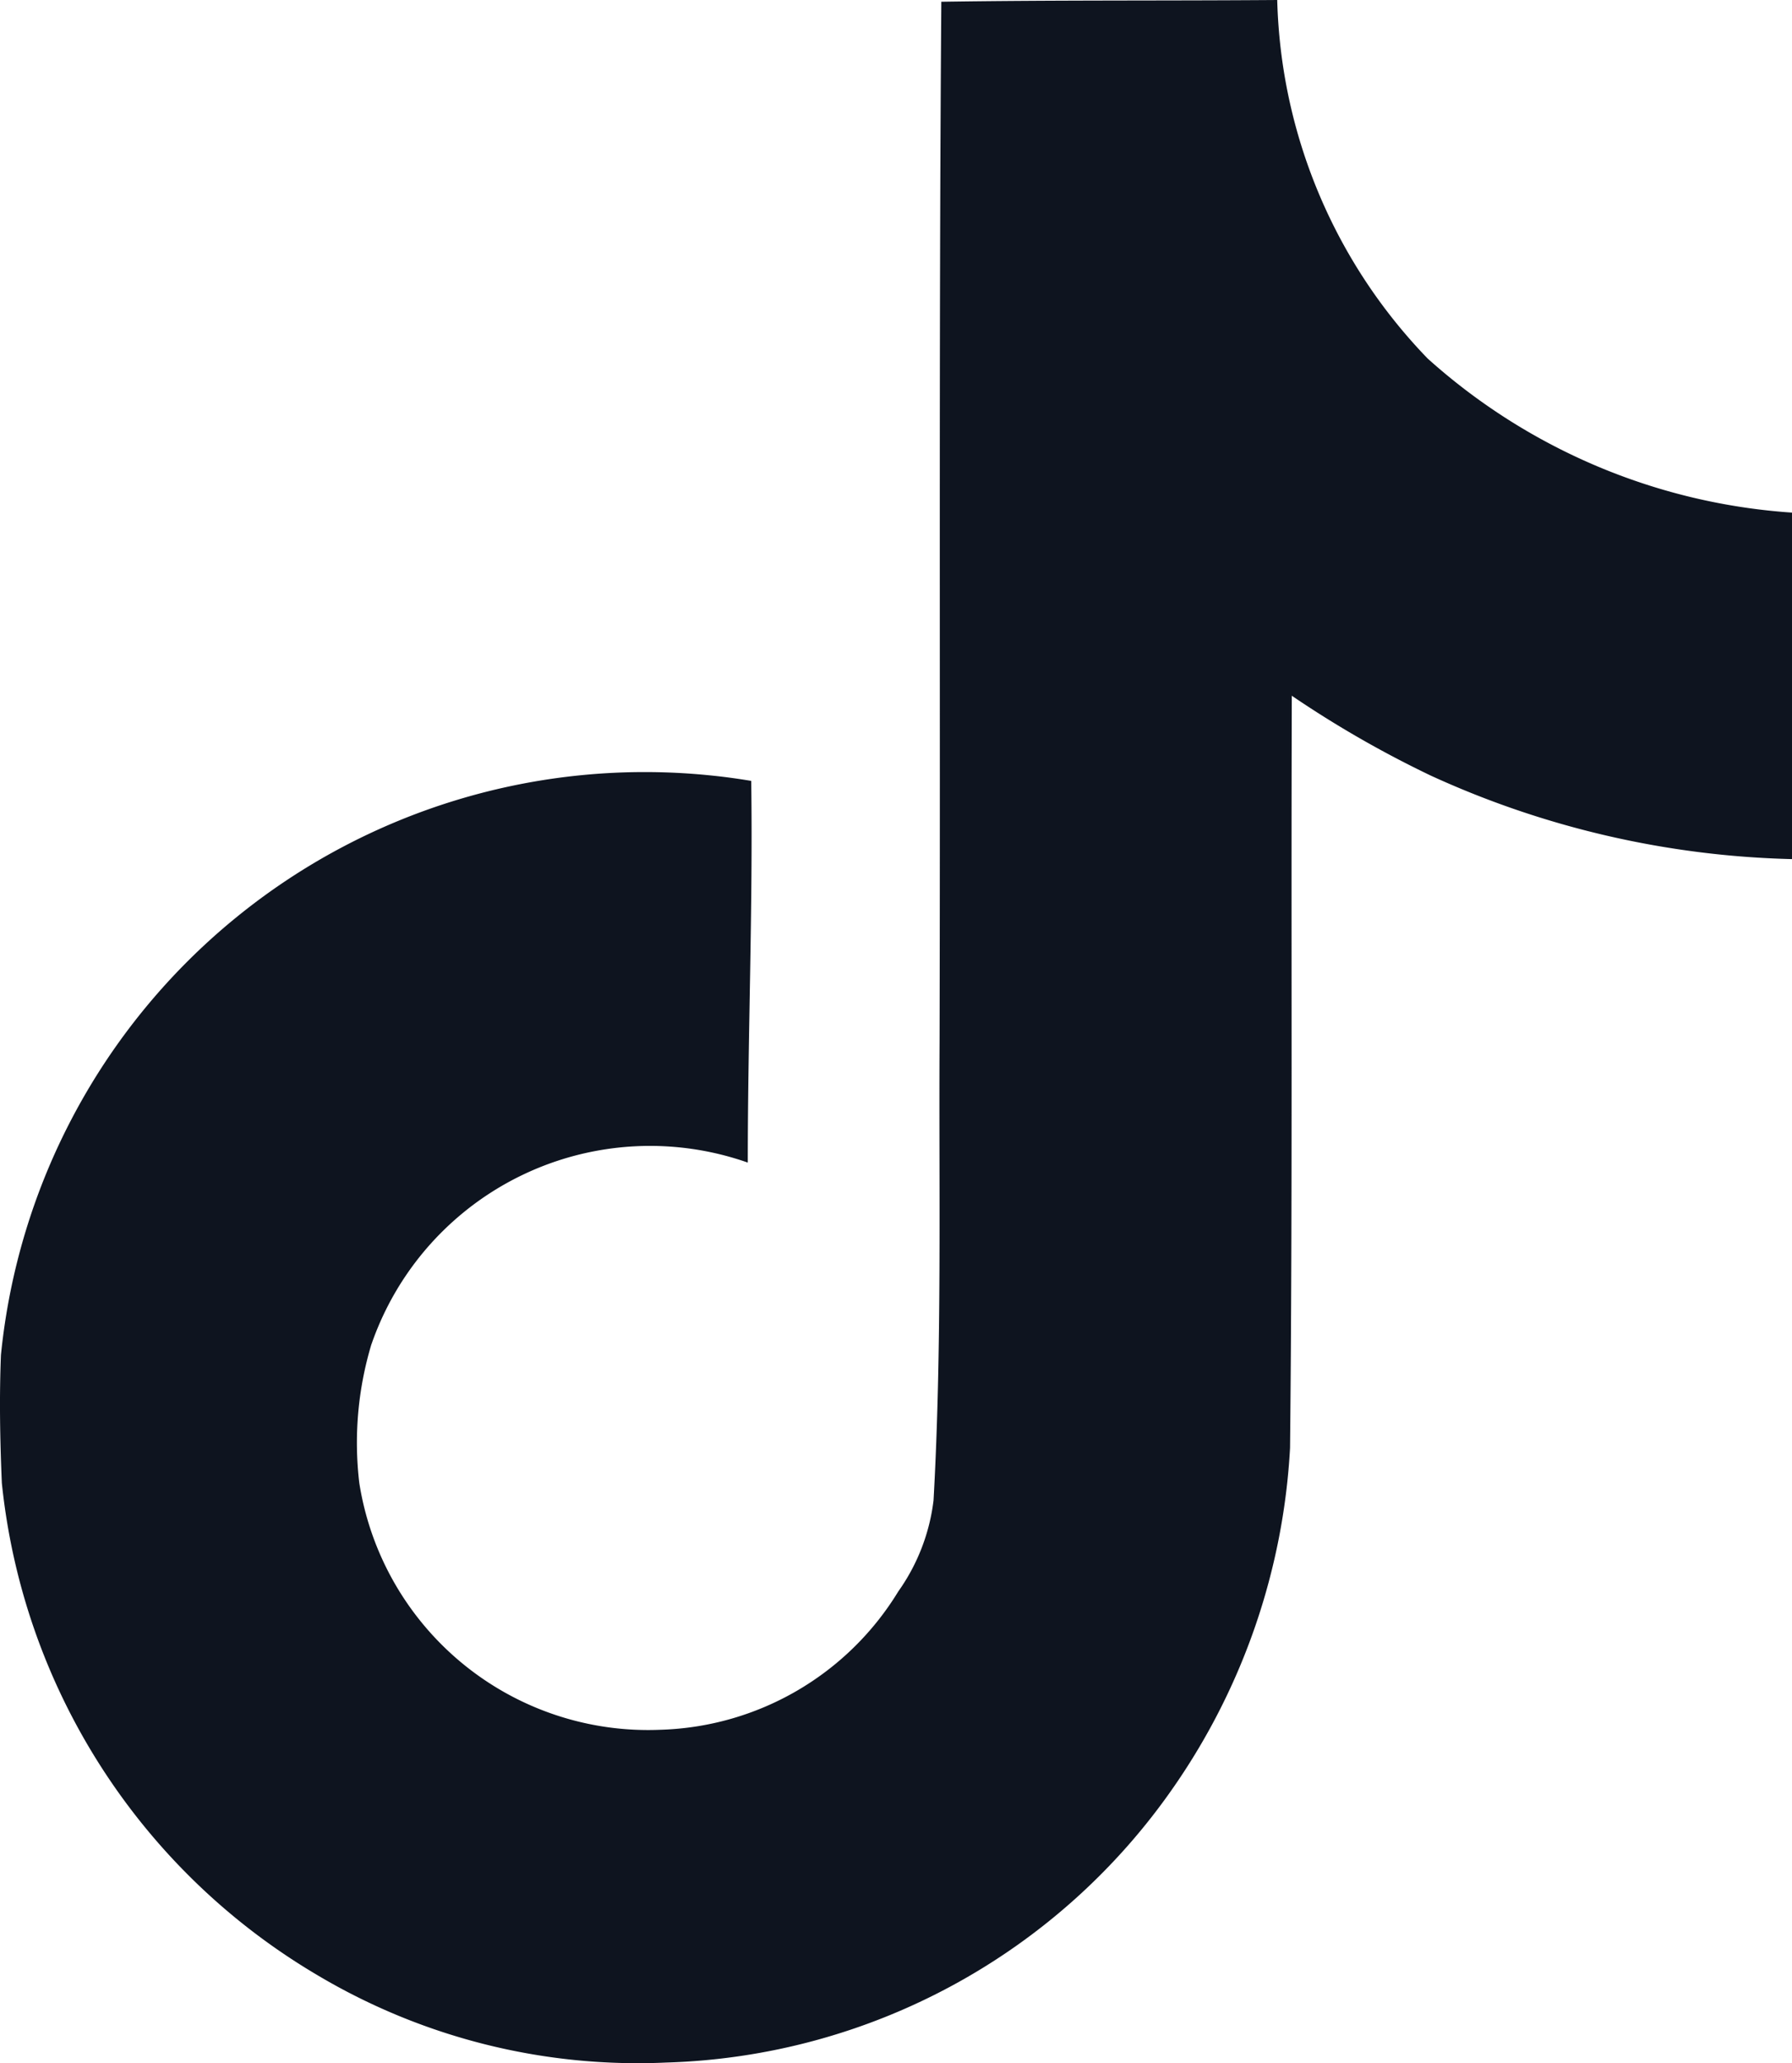 <svg xmlns="http://www.w3.org/2000/svg" width="38" height="43.735" viewBox="0 0 38 43.735"><g id="icon-tiktok" transform="translate(0)"><path id="d" d="M19.958.037C22.346,0,24.715.018,27.084,0a11.348,11.348,0,0,0,3.19,7.6A12.851,12.851,0,0,0,38,10.866v7.345a19.5,19.5,0,0,1-7.655-1.768,22.5,22.5,0,0,1-2.952-1.695c-.018,5.321.018,10.643-.037,15.943a13.92,13.92,0,0,1-2.461,7.18,13.575,13.575,0,0,1-10.771,5.85A13.29,13.29,0,0,1,6.69,41.844,13.742,13.742,0,0,1,.039,31.437C0,30.523-.016,29.615.02,28.722A13.72,13.72,0,0,1,15.036,16.434c.3.029.6.07.894.119.037,2.7-.073,5.394-.073,8.091a6.252,6.252,0,0,0-7.972,3.828l-.011.03a7.237,7.237,0,0,0-.255,2.934A6.2,6.2,0,0,0,14,36.667a6.121,6.121,0,0,0,5.049-2.933,4.2,4.2,0,0,0,.747-1.929c.182-3.262.11-6.506.128-9.769.018-7.345-.018-14.671.037-22v0Z" transform="translate(0)" fill="#0e141f"></path></g></svg>